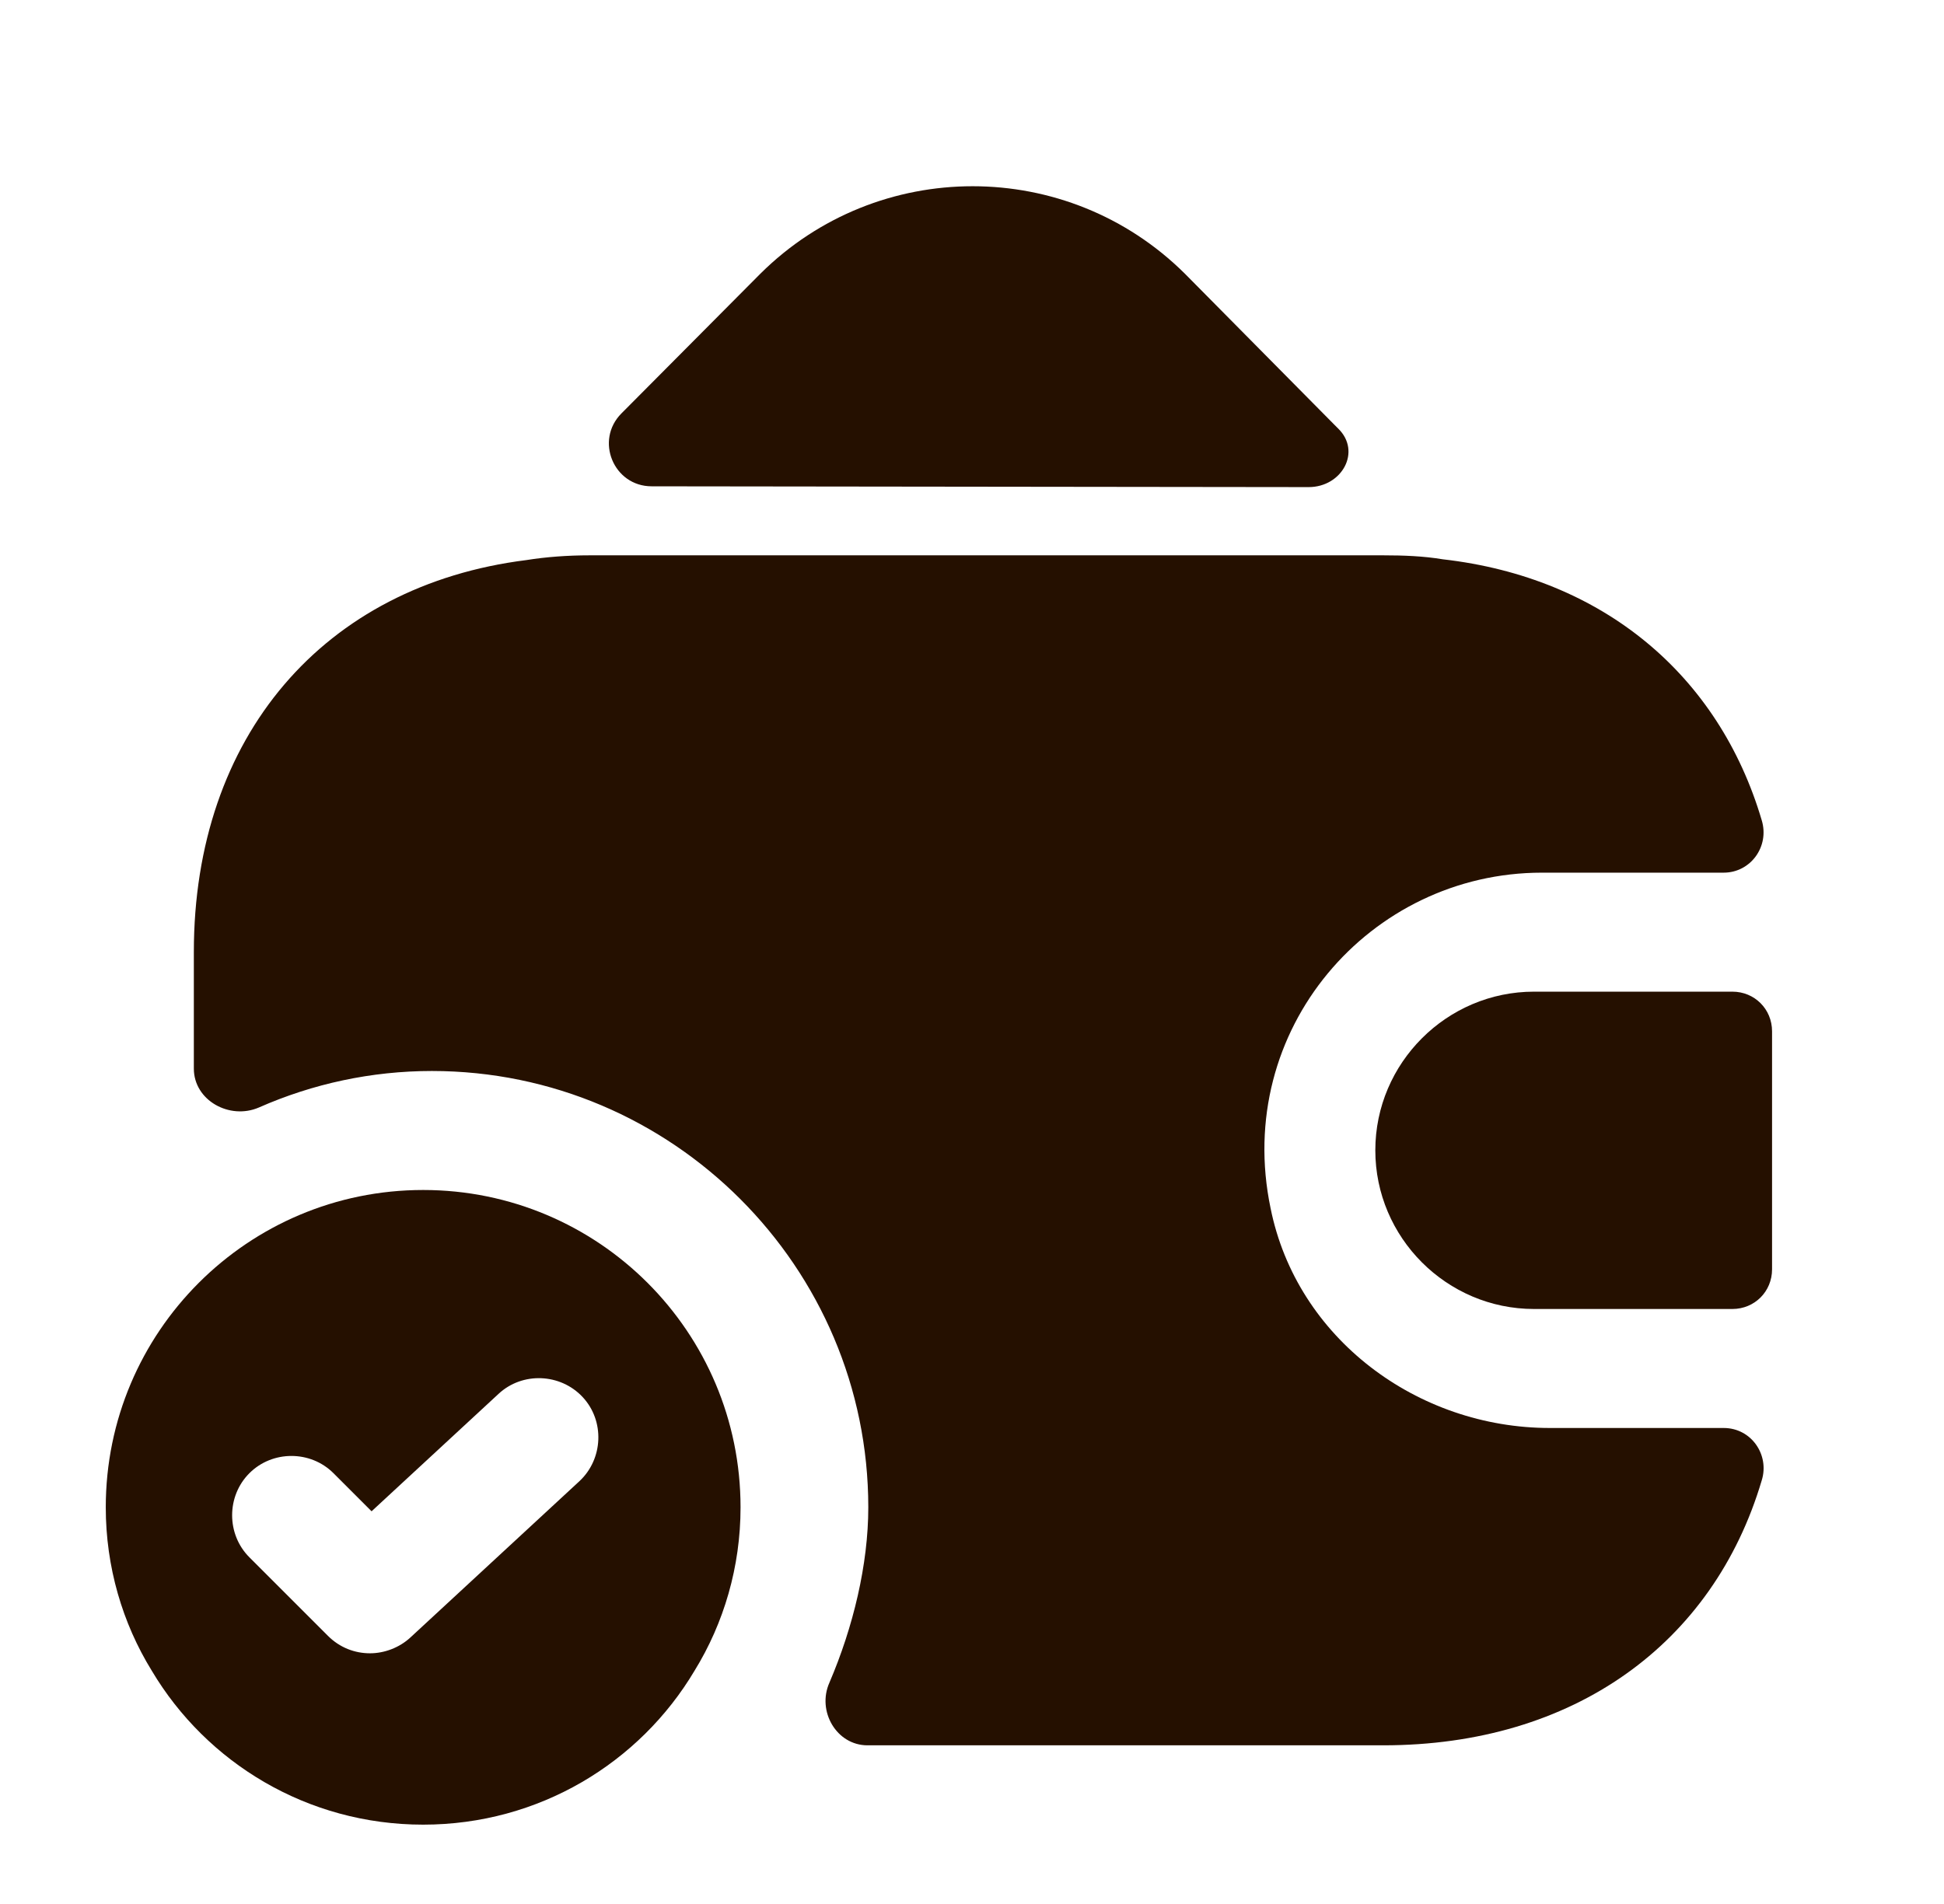 <?xml version="1.0" encoding="UTF-8"?> <svg xmlns="http://www.w3.org/2000/svg" width="49" height="48" viewBox="0 0 49 48" fill="none"><path d="M10.666 30C6.246 30 2.666 33.58 2.666 38C2.666 39.5 3.086 40.92 3.826 42.12C5.206 44.44 7.746 46 10.666 46C13.586 46 16.126 44.44 17.506 42.12C18.246 40.92 18.666 39.5 18.666 38C18.666 33.58 15.086 30 10.666 30ZM14.606 37.34L10.346 41.28C10.066 41.54 9.686 41.68 9.326 41.68C8.946 41.68 8.566 41.54 8.266 41.24L6.286 39.26C5.706 38.68 5.706 37.72 6.286 37.14C6.866 36.56 7.826 36.56 8.406 37.14L9.366 38.1L12.566 35.14C13.166 34.58 14.126 34.62 14.686 35.22C15.246 35.82 15.206 36.78 14.606 37.34Z" fill="#251000"></path><path d="M43.666 25H38.666C36.466 25 34.666 26.8 34.666 29C34.666 31.2 36.466 33 38.666 33H43.666C44.226 33 44.666 32.56 44.666 32V26C44.666 25.44 44.226 25 43.666 25Z" fill="#251000"></path><path d="M33.726 10.8C34.326 11.38 33.826 12.28 32.986 12.28L16.426 12.26C15.466 12.26 14.986 11.1 15.666 10.42L19.166 6.9C22.126 3.96 26.906 3.96 29.866 6.9L33.646 10.72C33.666 10.74 33.706 10.78 33.726 10.8Z" fill="#251000"></path><path d="M44.406 37.32C43.186 41.44 39.666 44 34.866 44H21.866C21.086 44 20.586 43.14 20.906 42.42C21.506 41.02 21.886 39.44 21.886 38C21.886 31.94 16.946 27 10.886 27C9.366 27 7.886 27.32 6.526 27.92C5.786 28.24 4.886 27.74 4.886 26.94V24C4.886 18.56 8.166 14.76 13.266 14.12C13.766 14.04 14.306 14 14.866 14H34.866C35.386 14 35.886 14.02 36.366 14.1C40.406 14.56 43.326 17.02 44.406 20.68C44.606 21.34 44.126 22 43.446 22H38.866C34.526 22 31.086 25.96 32.026 30.46C32.686 33.74 35.726 36 39.066 36H43.446C44.146 36 44.606 36.68 44.406 37.32Z" fill="#251000"></path></svg> 